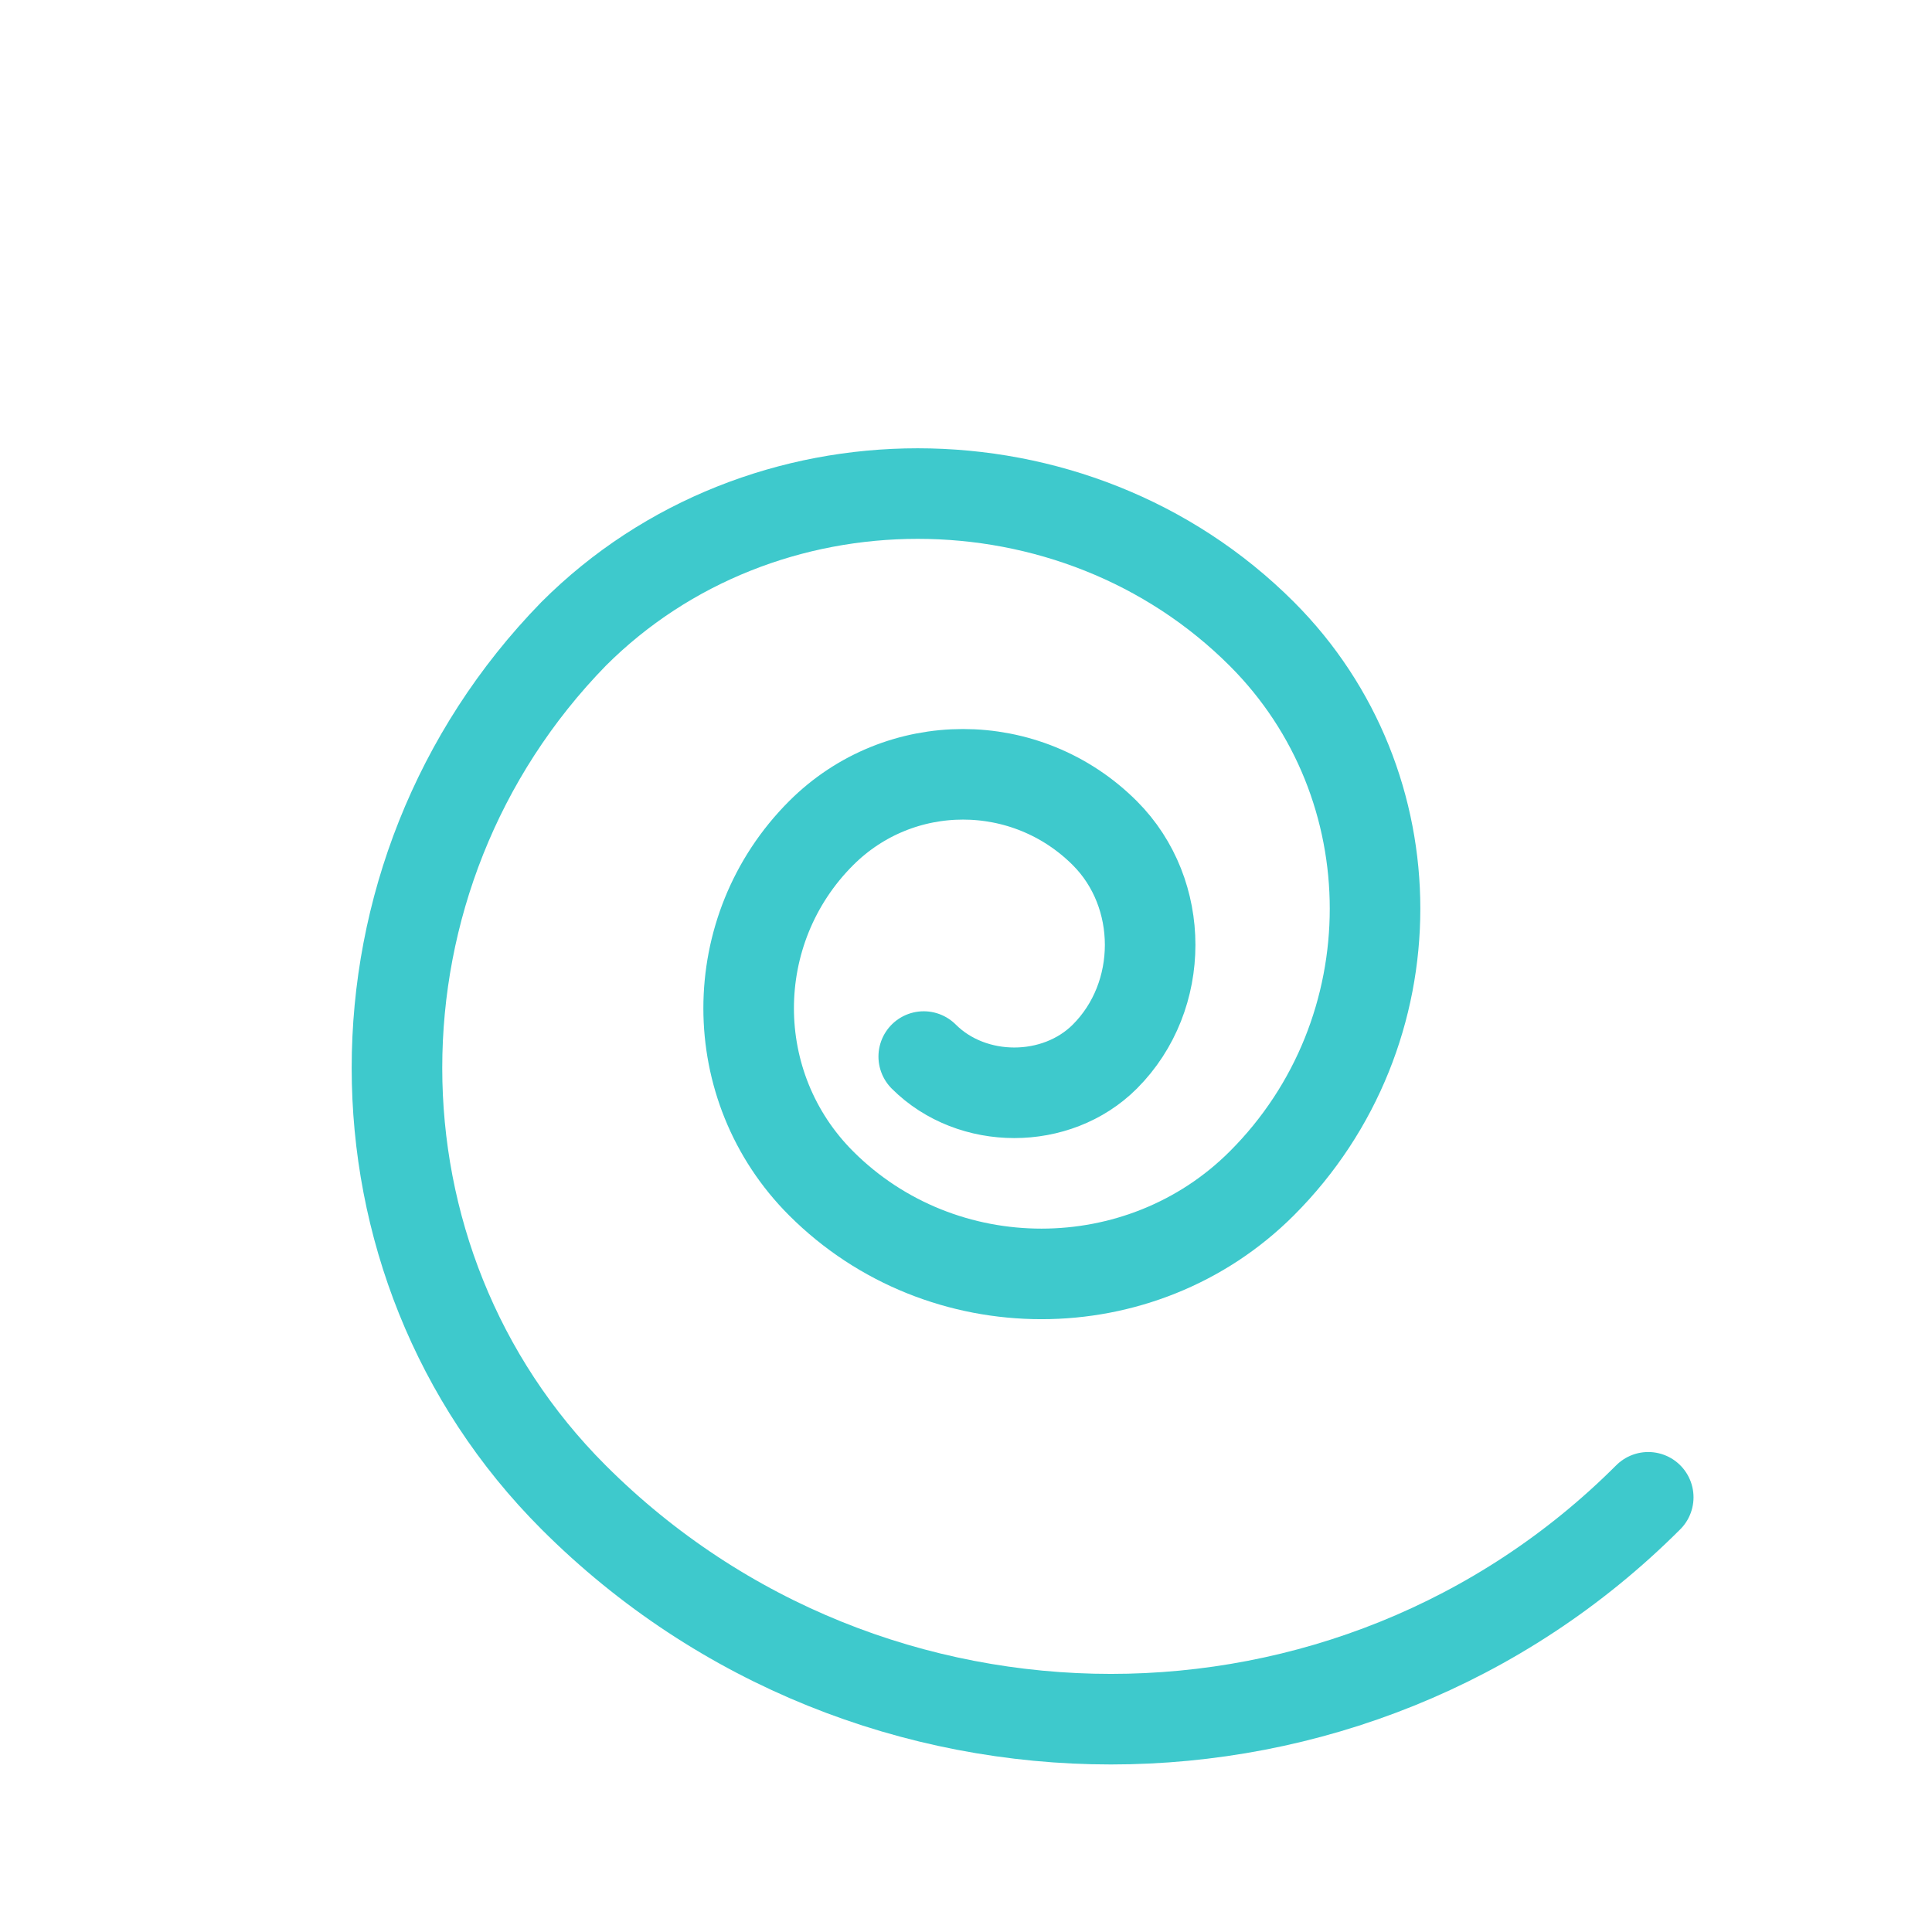 <?xml version="1.0" encoding="utf-8"?>
<!-- Generator: Adobe Illustrator 25.0.0, SVG Export Plug-In . SVG Version: 6.00 Build 0)  -->
<svg version="1.1" id="Layer_1" xmlns="http://www.w3.org/2000/svg" xmlns:xlink="http://www.w3.org/1999/xlink" x="0px" y="0px"
	 viewBox="0 0 32 32" style="enable-background:new 0 0 32 32;" xml:space="preserve">
<style type="text/css">
	.st0{fill:none;stroke:#3EC9CC;stroke-width:1.5;stroke-linecap:round;stroke-linejoin:round;}
</style>
<path class="st0" d="M27.3,24.8c-4.9,4.9-12.9,4.9-17.8,0c0,0,0,0,0,0l0,0c-3.9-3.9-3.9-10.3,0-14.3c0,0,0,0,0,0l0,0
	c3.1-3.1,8.3-3.1,11.4,0c0,0,0,0,0,0l0,0c2.5,2.5,2.5,6.6,0,9.1c-2,2-5.3,2-7.3,0c-1.6-1.6-1.6-4.2,0-5.8c1.3-1.3,3.4-1.3,4.7,0
	c1,1,1,2.7,0,3.7l0,0c-0.8,0.8-2.2,0.8-3,0"/>
</svg>
